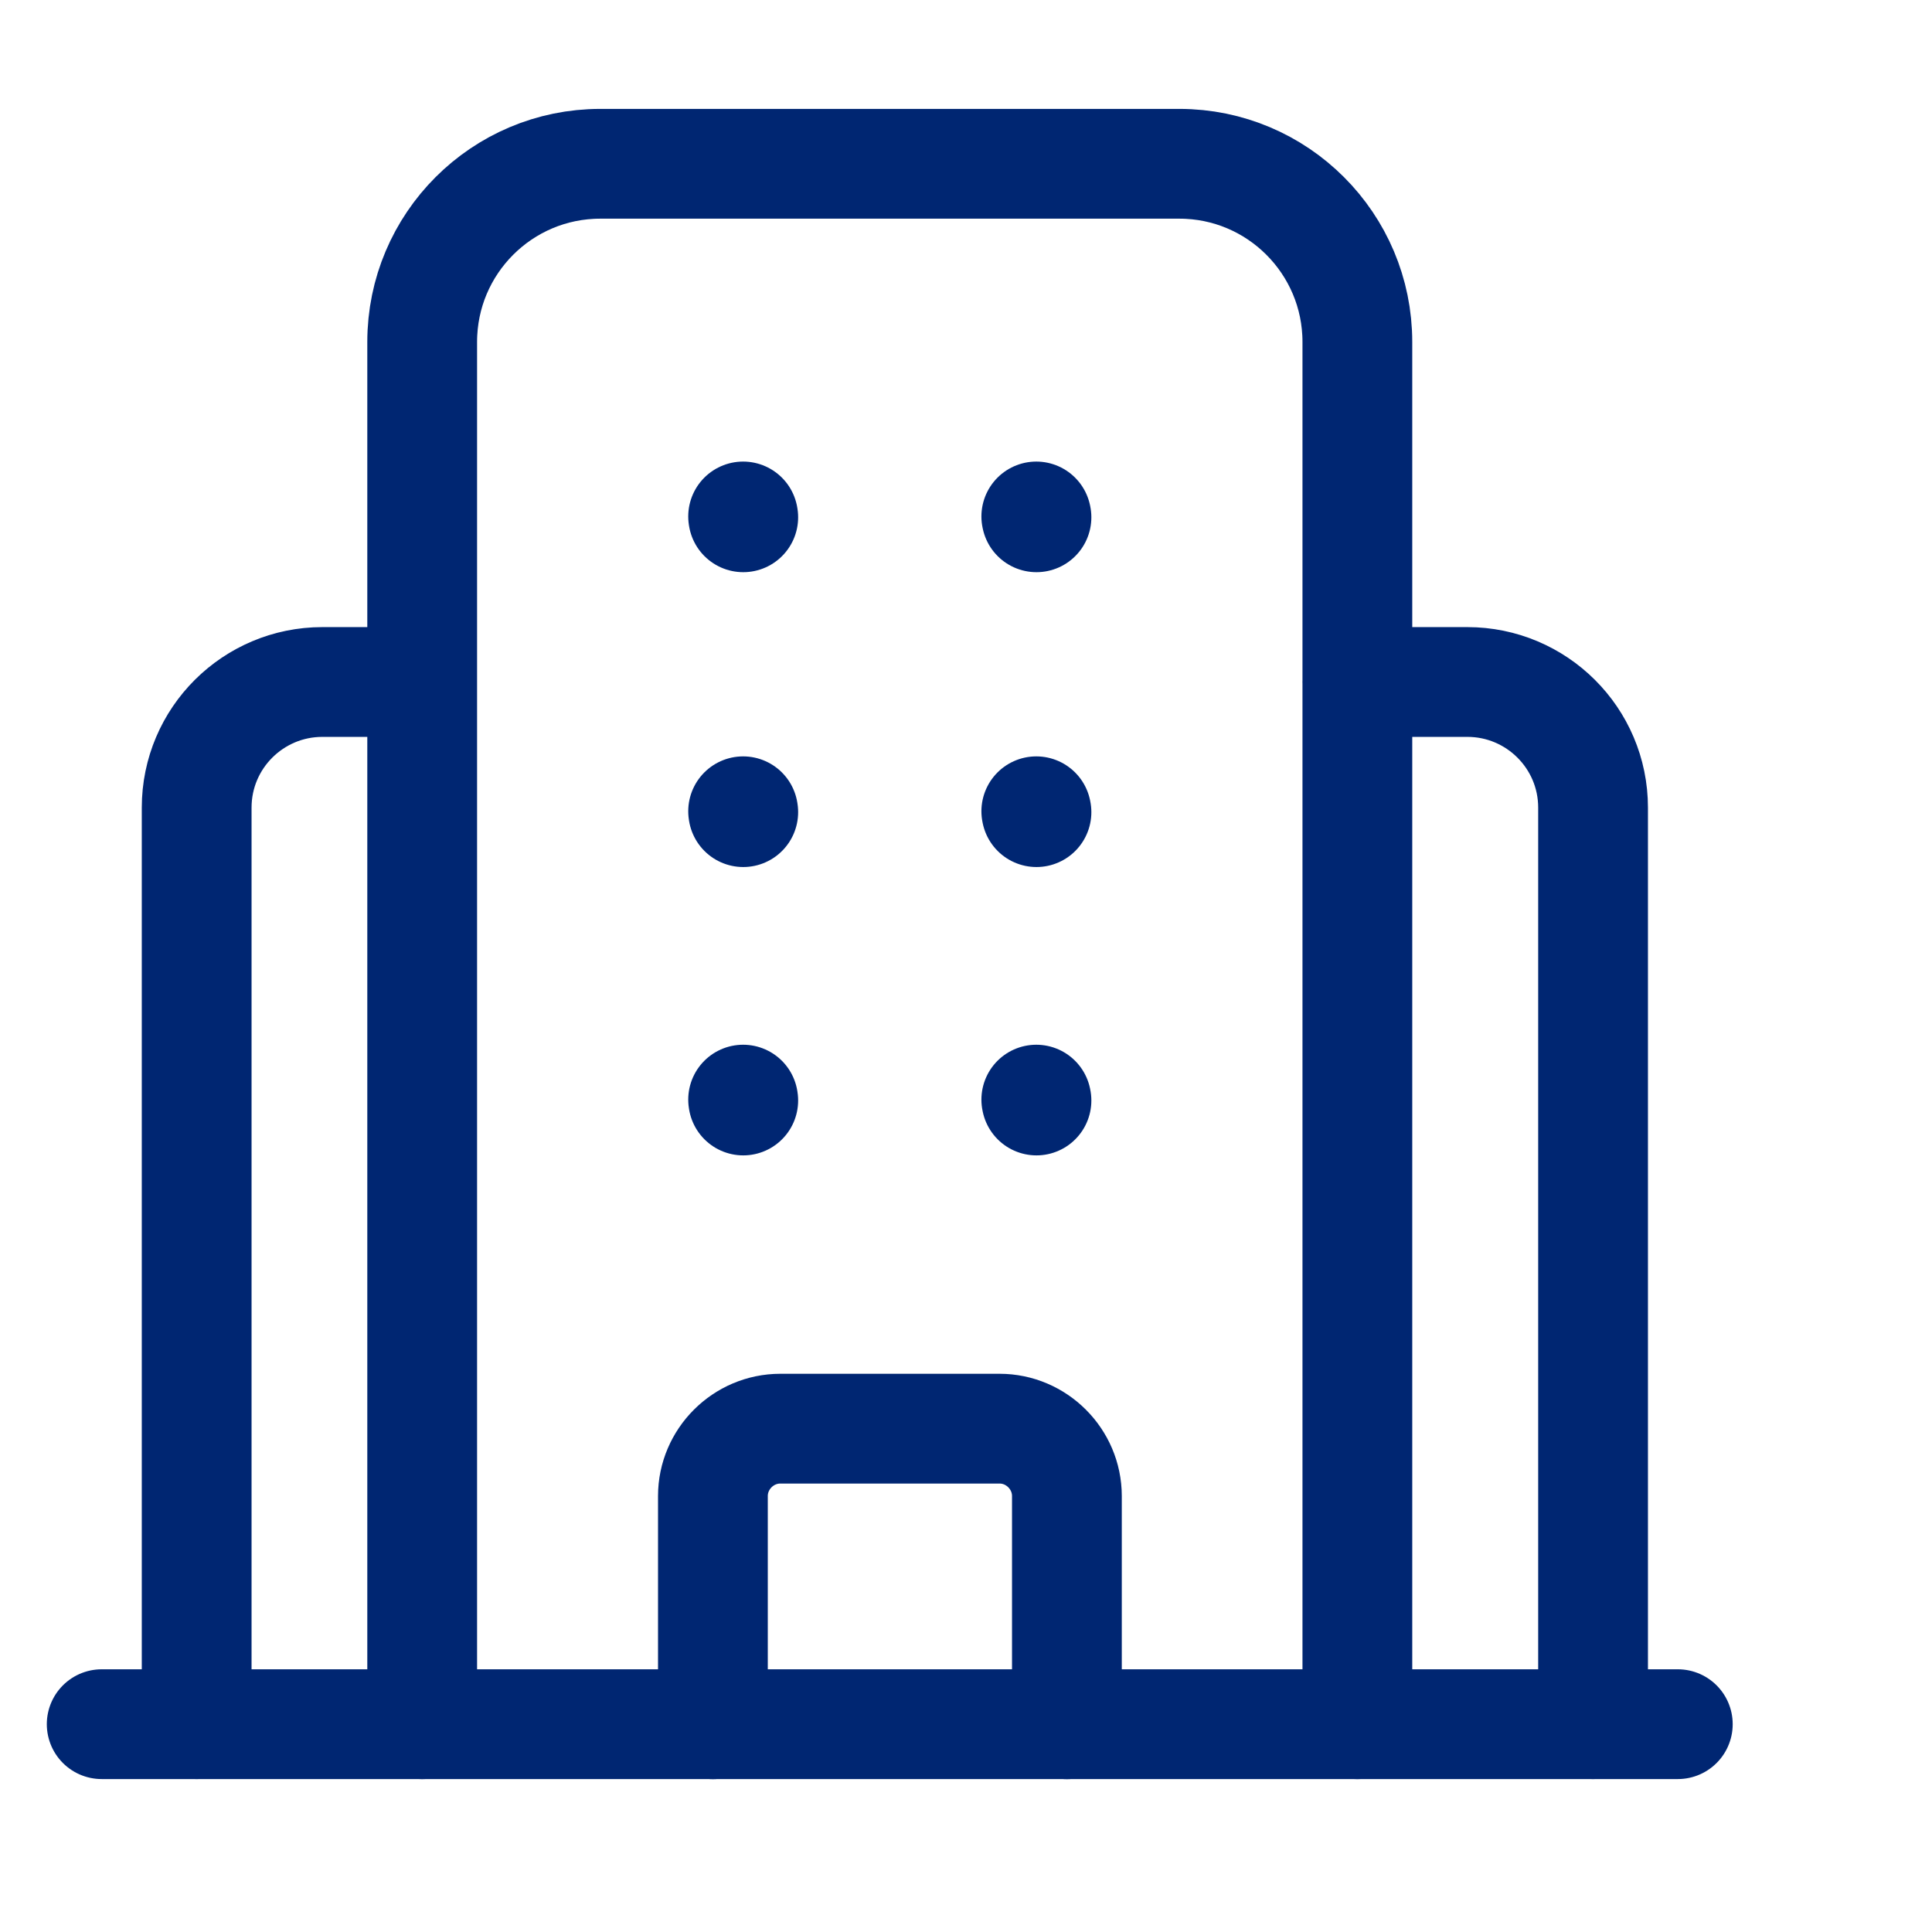 <svg width="44" height="44" viewBox="0 0 44 44" fill="none" xmlns="http://www.w3.org/2000/svg">
<path d="M2.316 39.267H38.211M30.913 39.27V7.788C30.913 5.547 29.097 3.73 26.858 3.73H13.672C11.431 3.73 9.615 5.547 9.615 7.788V39.27M23.601 25.043L23.605 25.063M16.924 25.043L16.927 25.063M23.601 18.476L23.605 18.496M16.924 18.476L16.927 18.496M23.601 11.762L23.605 11.781M16.924 11.762L16.927 11.781M16.236 39.271V34.071C16.236 33.229 16.929 32.537 17.771 32.537H22.765C23.605 32.537 24.298 33.229 24.298 34.071V39.271M30.912 15.532H33.419C34.99 15.532 36.281 16.805 36.281 18.394V39.269M4.479 39.269V18.394C4.479 16.805 5.77 15.532 7.341 15.532H9.604" stroke="#002672" stroke-width="2.5" stroke-linecap="round" stroke-linejoin="round"/>
</svg>
